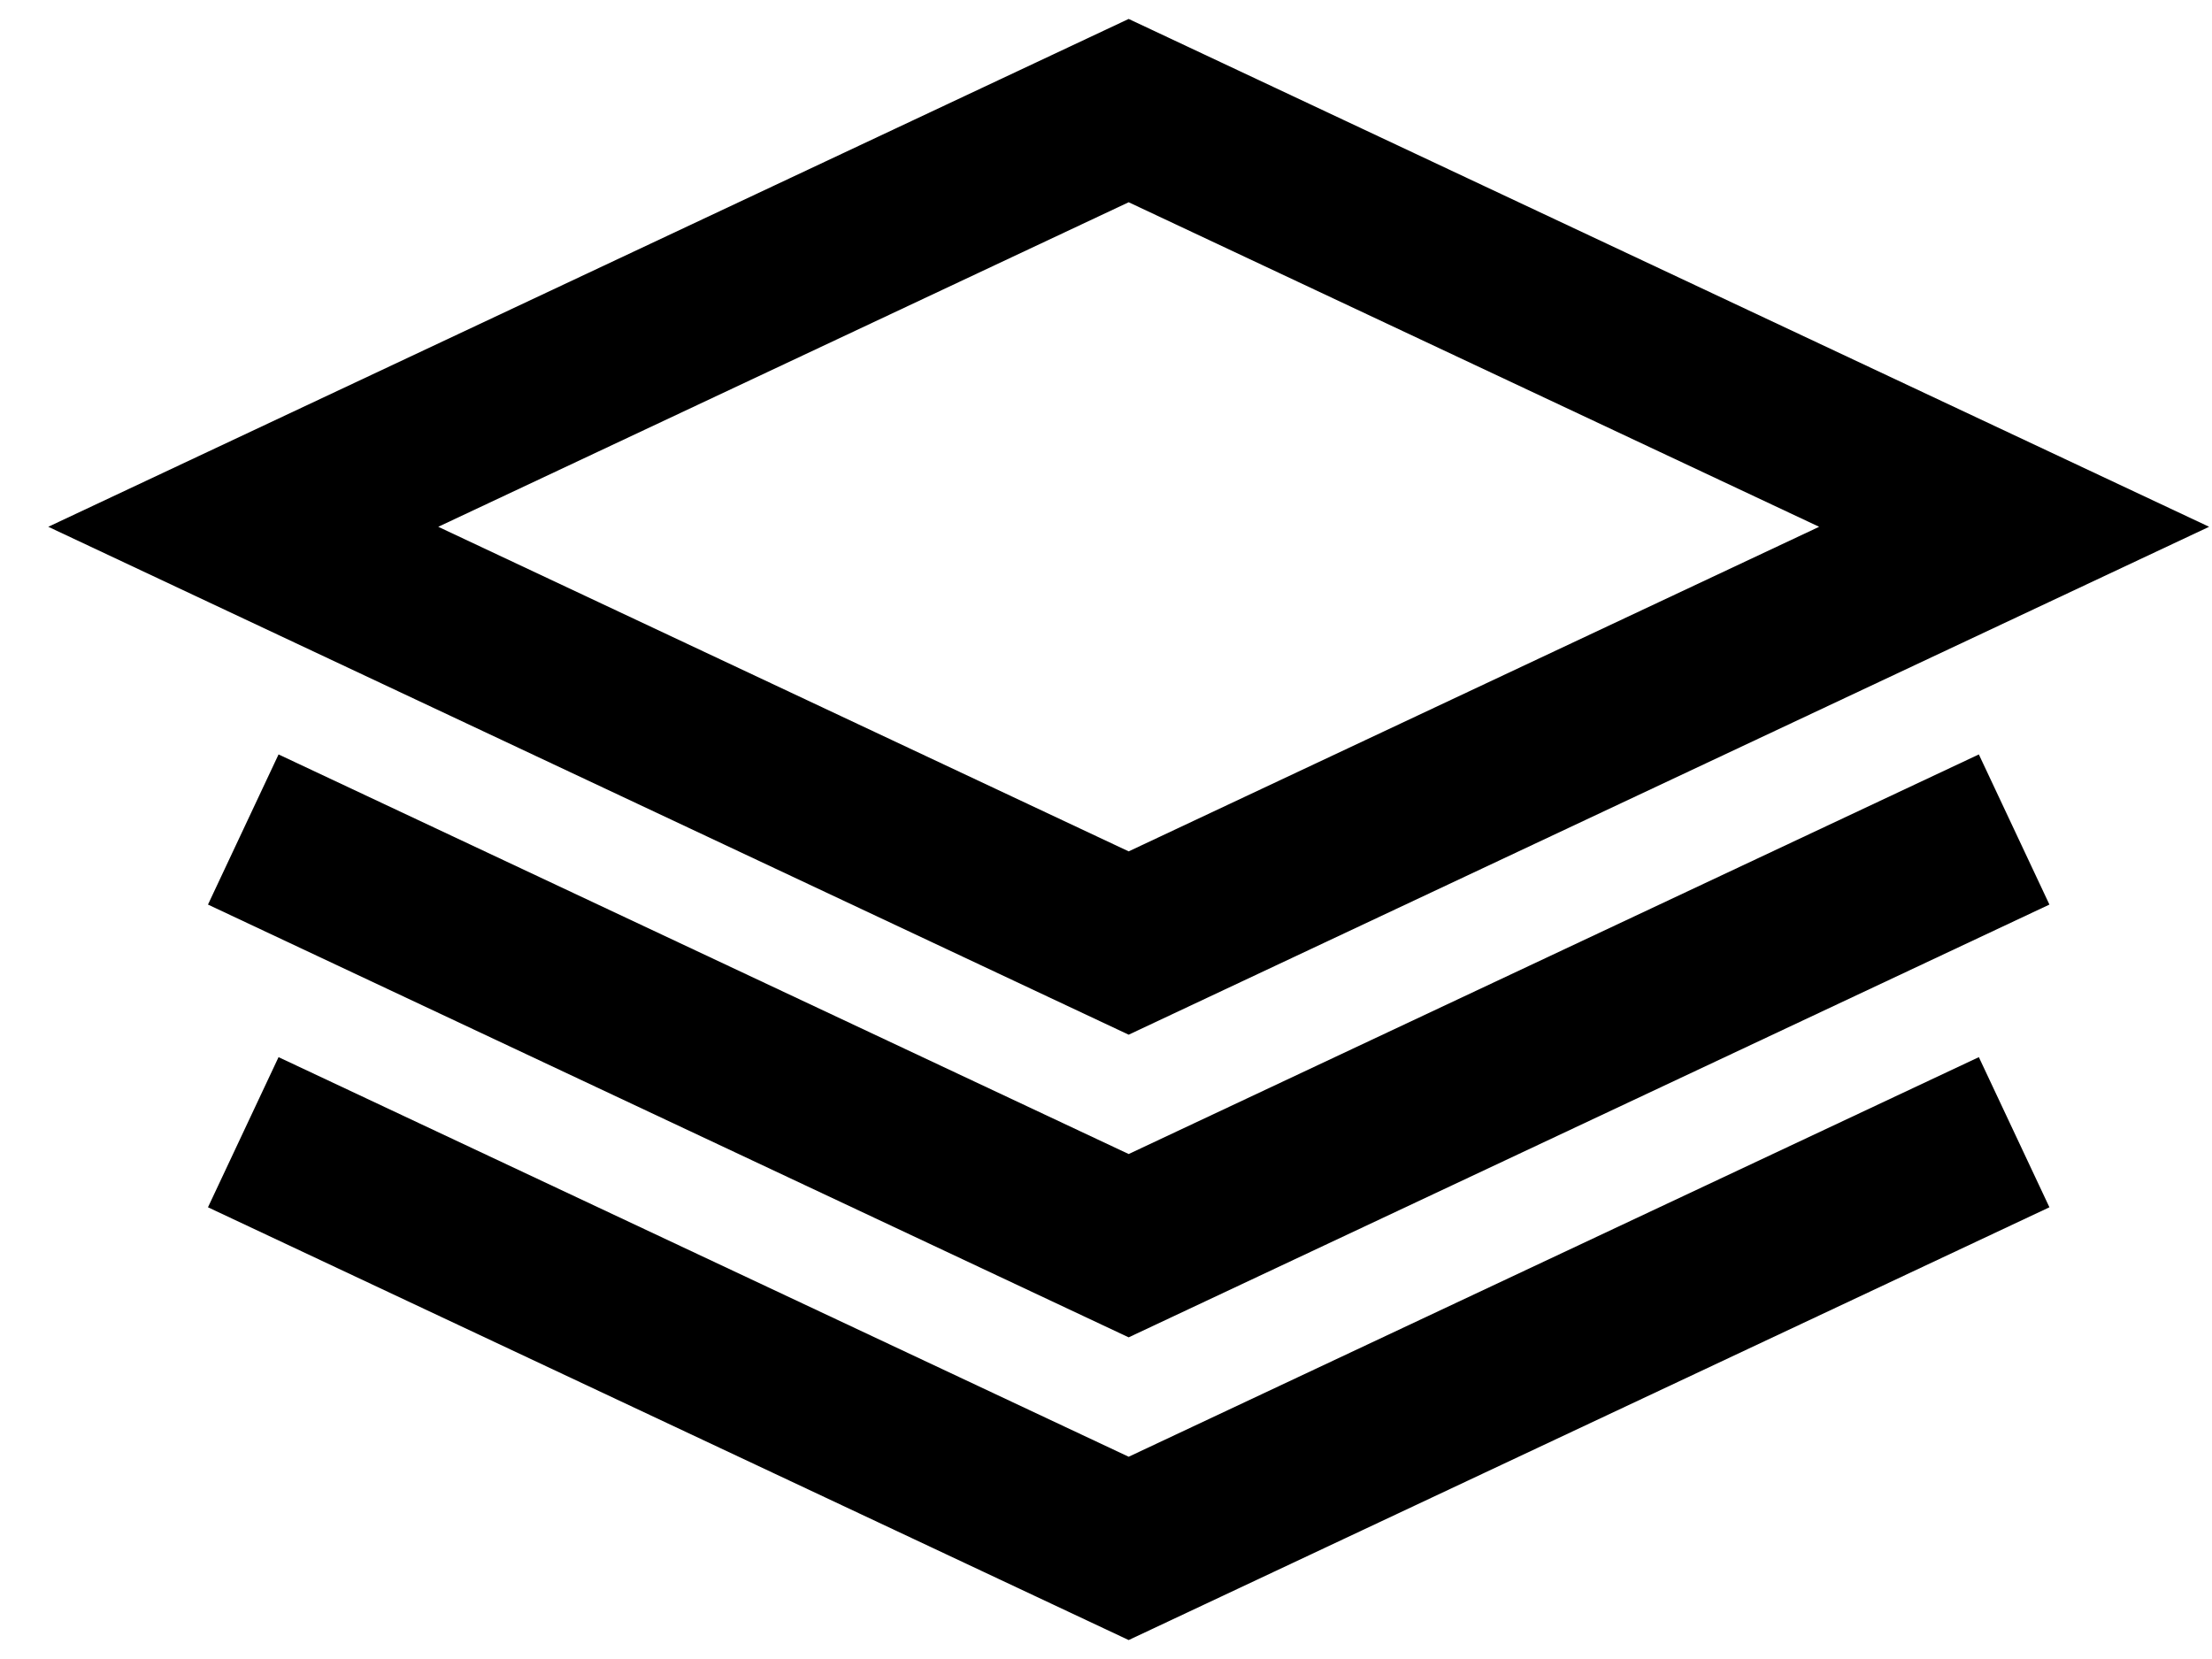 <svg width="40" height="30" viewBox="0 0 40 30" fill="none" xmlns="http://www.w3.org/2000/svg">
<path fill-rule="evenodd" clip-rule="evenodd" d="M20.41 17.053L4.399 9.526L20.41 2L36.422 9.526L20.41 17.053Z" stroke="black" stroke-width="3"/>
<path d="M4.399 20.474L20.41 28L36.422 20.474" stroke="black" stroke-width="3"/>
<path d="M36.422 15L20.41 22.526L4.399 15" stroke="black" stroke-width="3"/>
</svg>
